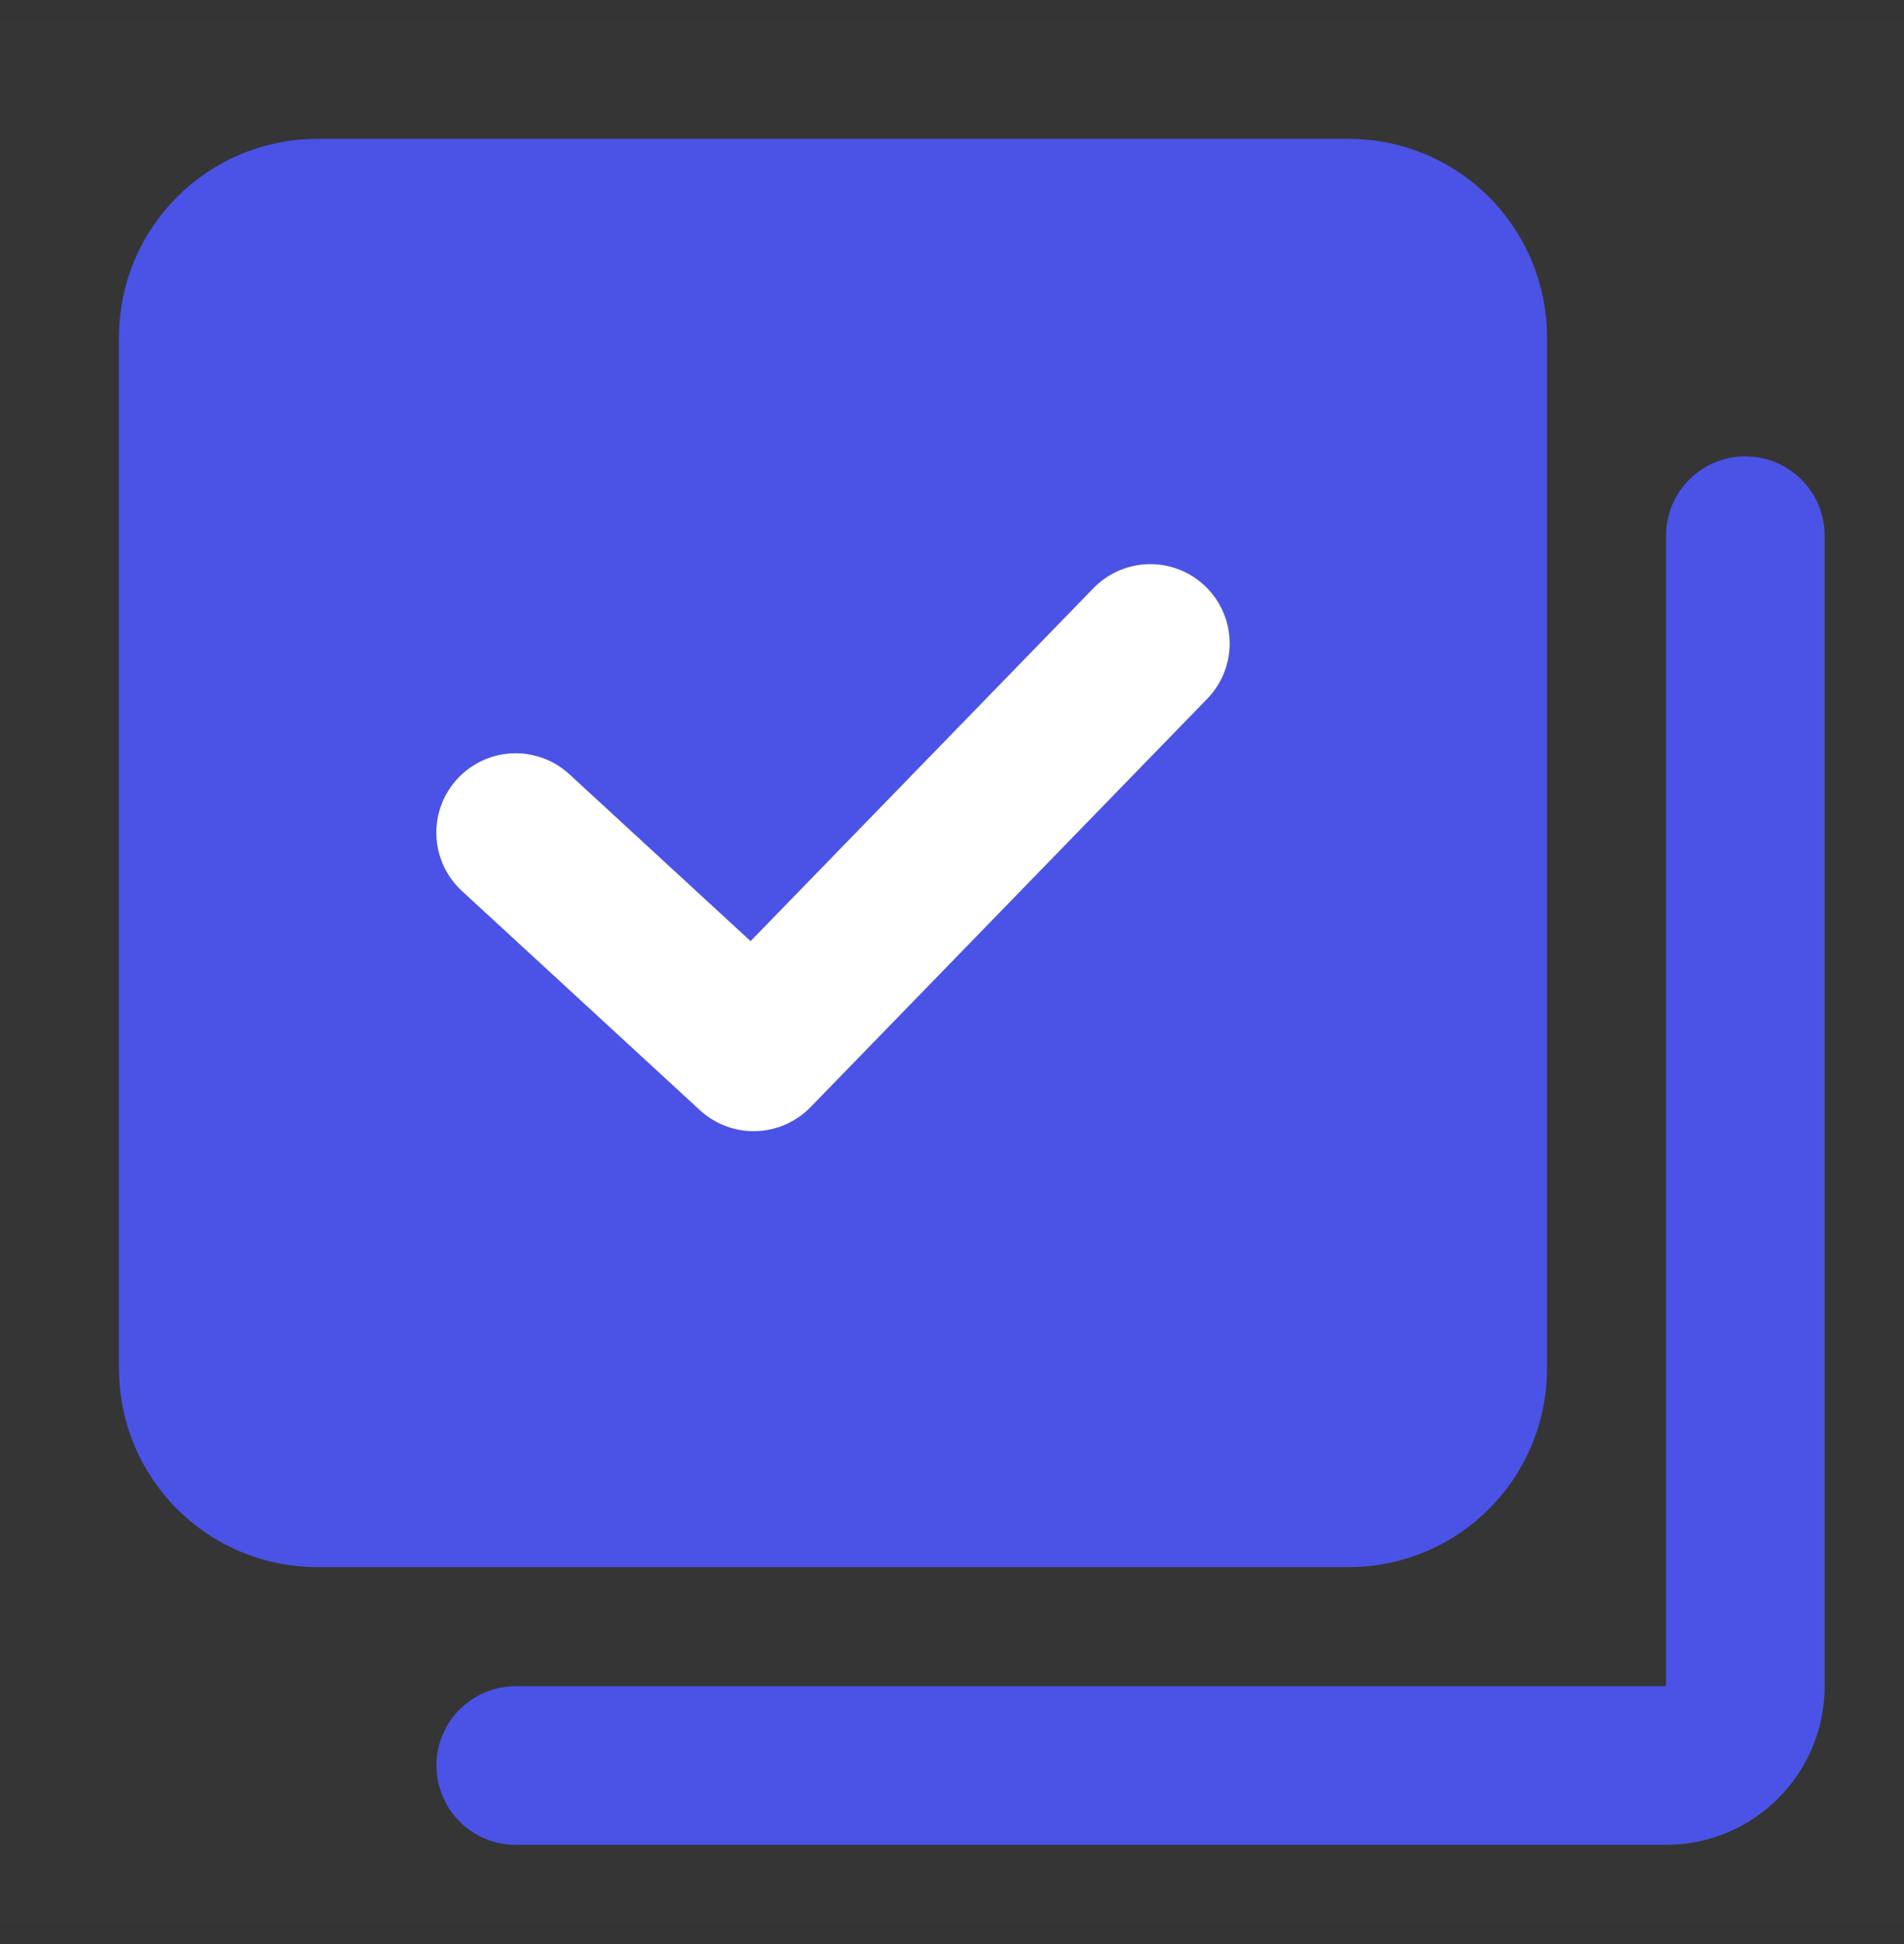 <svg width="48" height="49" viewBox="0 0 48 49" fill="none" xmlns="http://www.w3.org/2000/svg">
<rect x="0" y="0" width="48" height="49" fill="#333333" stroke="none"/>
<g clip-path="url(#clip0_19_679)">
<path d="M48 0.5H0V48.5H48V0.5Z" fill="white" fill-opacity="0.01"/>
<path d="M34 5.5H8C6.343 5.5 5 6.843 5 8.5V34.5C5 36.157 6.343 37.5 8 37.5H34C35.657 37.5 37 36.157 37 34.5V8.5C37 6.843 35.657 5.5 34 5.5Z" fill="#4A53E6" stroke="#4A53E6" stroke-width="4" stroke-linejoin="round"/>
<path d="M44 13.502V42.5C44 43.605 43.104 44.5 42 44.5H13.003" stroke="#4A53E6" stroke-width="4" stroke-linecap="round" stroke-linejoin="round"/>
<path d="M13 20.986L19 26.511L29 16.219" stroke="white" stroke-width="4" stroke-linecap="round" stroke-linejoin="round"/>
</g>
<defs>
<clipPath id="clip0_19_679">
<rect width="48" height="48" fill="white" transform="translate(0 0.5)"/>
</clipPath>
</defs>
</svg>
